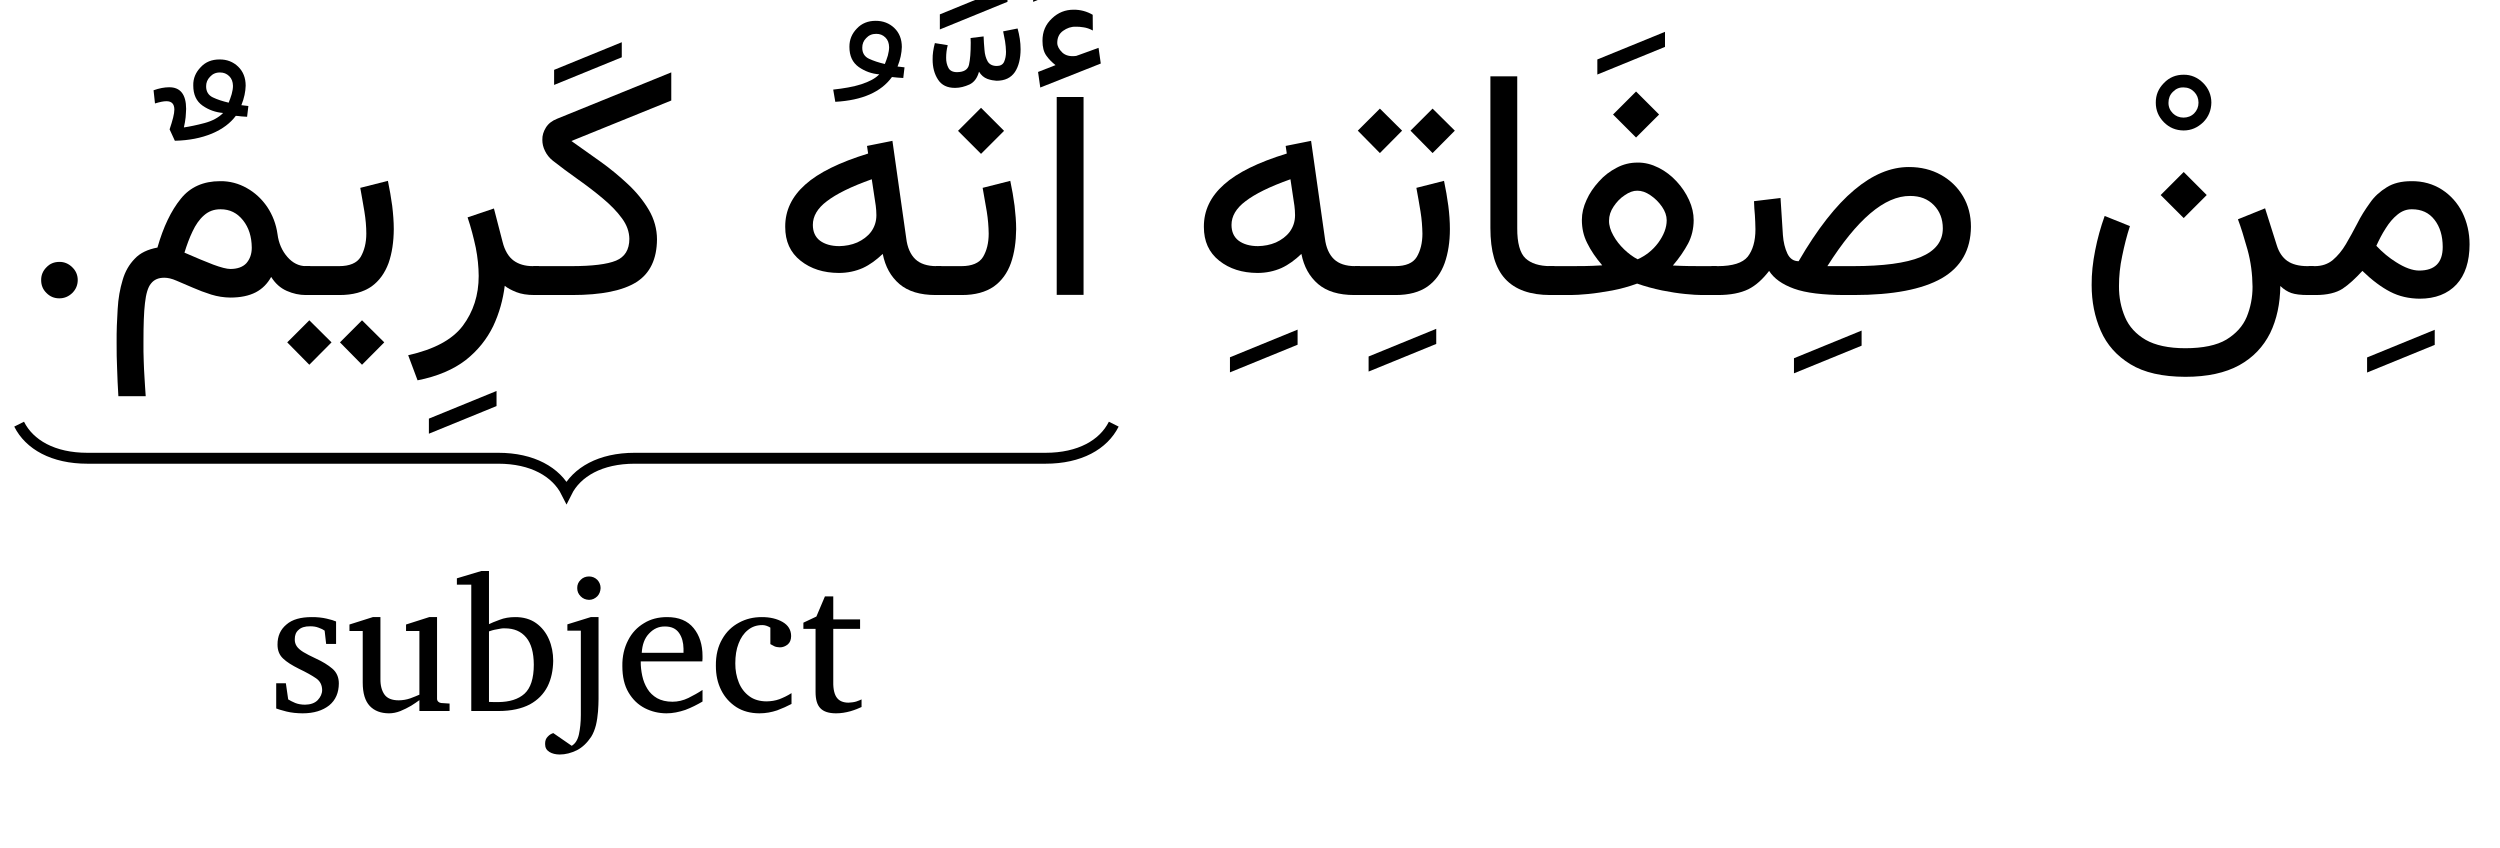 <?xml version='1.0' encoding='UTF-8'?>
<!-- This file was generated by dvisvgm 2.13.1 -->
<svg version='1.1' xmlns='http://www.w3.org/2000/svg' xmlns:xlink='http://www.w3.org/1999/xlink' width='109.636pt' height='37.206pt' viewBox='0 -37.206 109.636 37.206'>
<g id='page1' transform='matrix(1.2 0 0 1.2 0 0)'>
<g transform='matrix(1 0 0 -1 0 0)'>
<path d='M2.841 20.77C2.84 20.59 2.775 20.429 2.642 20.298C2.509 20.169 2.352 20.102 2.168 20.102C1.981 20.102 1.827 20.167 1.698 20.298C1.563 20.43 1.504 20.586 1.504 20.77C1.503 20.955 1.569 21.107 1.698 21.237C1.821 21.37 1.984 21.434 2.168 21.434C2.349 21.437 2.51 21.368 2.642 21.237C2.774 21.109 2.841 20.951 2.841 20.77Z'/>
<path d='M38.574 28.625C38.441 28.732 38.33 28.842 38.238 28.973C38.142 29.108 38.098 29.285 38.098 29.513C38.096 29.849 38.214 30.118 38.444 30.331C38.669 30.548 38.936 30.65 39.23 30.65C39.485 30.654 39.72 30.588 39.933 30.465L39.938 29.89C39.815 29.956 39.706 29.991 39.601 30.006C39.493 30.027 39.4 30.029 39.311 30.029C39.145 30.034 38.991 29.979 38.85 29.878C38.709 29.779 38.638 29.631 38.638 29.437C38.639 29.319 38.703 29.2 38.821 29.086C38.935 28.978 39.106 28.931 39.323 28.961C39.326 28.962 39.339 28.963 39.349 28.967C39.353 28.977 39.369 28.975 39.381 28.979L40.147 29.257L40.228 28.683L38.017 27.806L37.936 28.375L38.574 28.625ZM39.599 27.46V20.229H38.618V27.46H39.599Z'/>
<path d='M37.757 30.937V31.488L40.23 32.498V31.947L37.757 30.937Z'/>
<path d='M35.151 20.223H34.205V21.279H35.139C35.52 21.28 35.788 21.391 35.926 21.616C36.061 21.843 36.132 22.125 36.132 22.469C36.128 22.725 36.108 22.989 36.062 23.275C36.015 23.564 35.965 23.85 35.911 24.14L36.921 24.396C36.987 24.089 37.039 23.782 37.078 23.485C37.111 23.193 37.136 22.902 37.136 22.631C37.131 22.171 37.072 21.753 36.944 21.39C36.816 21.03 36.608 20.74 36.318 20.533C36.022 20.33 35.638 20.223 35.151 20.223ZM35.852 27.065L36.694 26.223L35.852 25.382L35.011 26.223L35.852 27.065Z'/>
<path d='M34.347 29.929V30.48L36.819 31.49V30.939L34.347 29.929ZM35.946 29.674C35.949 29.515 35.965 29.351 35.978 29.183C35.989 29.019 36.03 28.875 36.094 28.762C36.157 28.654 36.269 28.594 36.428 28.594C36.554 28.594 36.649 28.644 36.695 28.745C36.74 28.849 36.765 28.967 36.765 29.111C36.76 29.239 36.753 29.368 36.73 29.499C36.7 29.636 36.683 29.751 36.66 29.859L37.188 29.964C37.256 29.719 37.298 29.463 37.298 29.204C37.296 28.863 37.229 28.581 37.089 28.371C36.944 28.161 36.726 28.054 36.417 28.054C36.317 28.061 36.209 28.077 36.085 28.121C35.956 28.17 35.859 28.254 35.778 28.385C35.717 28.16 35.605 28.001 35.432 27.918C35.26 27.84 35.083 27.793 34.902 27.793C34.615 27.793 34.412 27.894 34.281 28.095C34.146 28.302 34.083 28.542 34.083 28.832C34.079 29.022 34.11 29.221 34.165 29.43L34.635 29.354C34.594 29.198 34.577 29.039 34.577 28.896C34.574 28.759 34.605 28.629 34.661 28.524C34.713 28.423 34.82 28.368 34.972 28.368C35.222 28.37 35.37 28.458 35.412 28.637C35.454 28.823 35.476 29.087 35.476 29.447L35.47 29.616L35.946 29.674Z'/>
<path d='M34.199 20.223C33.624 20.223 33.188 20.356 32.872 20.623C32.553 20.897 32.353 21.258 32.26 21.726C32.029 21.507 31.793 21.33 31.531 21.21C31.267 21.094 30.977 21.03 30.652 21.03C30.096 21.034 29.635 21.178 29.259 21.476C28.878 21.777 28.696 22.187 28.696 22.713C28.692 23.312 28.94 23.824 29.428 24.259C29.913 24.696 30.681 25.073 31.726 25.394L31.685 25.672L32.614 25.858L33.119 22.295C33.159 21.957 33.276 21.7 33.452 21.532C33.625 21.367 33.885 21.279 34.221 21.279H34.401V20.223H34.199ZM32.028 23.142C32.026 23.262 32.02 23.376 32.005 23.485L31.859 24.454C31.103 24.186 30.562 23.916 30.22 23.653C29.872 23.393 29.706 23.101 29.706 22.788C29.705 22.538 29.793 22.339 29.968 22.208C30.14 22.081 30.378 22.01 30.675 22.01C30.899 22.015 31.121 22.055 31.328 22.144C31.533 22.239 31.704 22.363 31.833 22.533C31.959 22.706 32.028 22.906 32.028 23.142Z'/>
<path d='M33.01 28.155C32.925 28.164 32.859 28.164 32.801 28.169C32.742 28.176 32.675 28.182 32.597 28.19C32.197 27.641 31.512 27.339 30.526 27.284L30.45 27.731C30.834 27.773 31.18 27.831 31.477 27.926C31.77 28.022 31.994 28.141 32.133 28.288C31.858 28.309 31.613 28.397 31.384 28.555C31.155 28.719 31.042 28.96 31.042 29.293C31.041 29.558 31.133 29.775 31.315 29.963C31.492 30.153 31.725 30.244 32 30.244C32.268 30.246 32.503 30.156 32.685 29.98C32.865 29.808 32.958 29.573 32.958 29.287C32.952 29.071 32.905 28.832 32.801 28.573C32.855 28.571 32.94 28.555 33.056 28.544L33.01 28.155ZM32.337 28.666C32.374 28.764 32.416 28.866 32.447 28.976C32.475 29.091 32.493 29.188 32.493 29.281C32.489 29.431 32.448 29.546 32.357 29.635C32.26 29.729 32.155 29.768 32.023 29.768C31.871 29.769 31.749 29.716 31.654 29.612C31.555 29.514 31.512 29.393 31.512 29.269C31.508 29.072 31.594 28.934 31.759 28.857C31.917 28.784 32.116 28.716 32.337 28.666Z'/>
<path d='M20.882 25.852C21.213 25.62 21.569 25.368 21.932 25.107C22.293 24.851 22.635 24.567 22.951 24.271C23.264 23.979 23.521 23.66 23.717 23.325C23.908 22.996 24.01 22.633 24.01 22.254C24.004 21.537 23.757 21.016 23.264 20.699C22.765 20.383 21.985 20.223 20.905 20.223H19.489V21.279H20.899C21.645 21.28 22.188 21.346 22.513 21.48C22.835 21.614 23 21.879 23 22.278C22.995 22.535 22.91 22.782 22.73 23.026C22.549 23.275 22.318 23.511 22.034 23.749C21.746 23.992 21.445 24.221 21.12 24.451C20.79 24.685 20.489 24.908 20.203 25.133C20.073 25.237 19.984 25.352 19.918 25.487C19.848 25.628 19.82 25.758 19.82 25.893C19.815 26.055 19.863 26.202 19.95 26.343C20.036 26.484 20.174 26.592 20.359 26.665L24.532 28.36V27.332L20.882 25.852Z'/>
<path d='M20.25 27.901V28.452L22.723 29.462V28.911L20.25 27.901Z'/>
<path d='M19.537 20.223C19.267 20.223 19.047 20.259 18.867 20.33C18.68 20.406 18.547 20.478 18.446 20.56C18.382 20.054 18.248 19.562 18.025 19.088C17.797 18.619 17.469 18.201 17.024 17.849C16.573 17.502 15.991 17.25 15.26 17.106L14.917 18.023C15.858 18.235 16.527 18.587 16.914 19.1C17.298 19.614 17.494 20.219 17.494 20.92C17.492 21.249 17.458 21.593 17.387 21.955C17.308 22.32 17.215 22.686 17.088 23.061L18.051 23.386L18.365 22.173C18.444 21.851 18.585 21.618 18.771 21.482C18.955 21.347 19.191 21.279 19.473 21.279H19.694V20.223H19.537Z'/>
<path d='M15.674 15.155V15.706L18.146 16.717V16.165L15.674 15.155Z'/>
<path d='M11.135 21.279H12.395C12.778 21.28 13.044 21.391 13.181 21.616C13.312 21.843 13.387 22.125 13.387 22.469C13.386 22.725 13.364 22.989 13.317 23.275C13.266 23.564 13.221 23.85 13.166 24.14L14.176 24.396C14.238 24.089 14.294 23.782 14.333 23.485C14.368 23.193 14.391 22.902 14.391 22.631C14.388 22.171 14.327 21.753 14.2 21.39C14.066 21.03 13.863 20.74 13.573 20.533C13.279 20.33 12.894 20.223 12.406 20.223H11.135V21.279ZM13.23 19.3L14.043 18.493L13.23 17.675L12.424 18.493L13.23 19.3ZM11.304 19.3L12.116 18.493L11.304 17.675L10.497 18.493L11.304 19.3Z'/>
<path d='M10.142 22.446C10.183 22.119 10.309 21.835 10.504 21.613C10.694 21.394 10.925 21.279 11.18 21.279H11.337V20.223H11.18C10.94 20.223 10.711 20.273 10.481 20.374C10.247 20.477 10.06 20.645 9.91 20.885C9.778 20.643 9.59 20.449 9.346 20.322C9.097 20.194 8.791 20.13 8.412 20.13C8.182 20.134 7.953 20.167 7.718 20.24C7.481 20.315 7.26 20.398 7.045 20.493C6.825 20.591 6.634 20.672 6.456 20.745C6.276 20.825 6.129 20.855 6.01 20.855C5.792 20.858 5.629 20.785 5.519 20.644C5.405 20.509 5.335 20.263 5.298 19.927C5.258 19.596 5.243 19.124 5.243 18.529C5.238 18.27 5.246 18.03 5.252 17.823C5.257 17.623 5.268 17.412 5.281 17.211C5.29 17.014 5.309 16.782 5.325 16.526H4.326C4.301 16.888 4.292 17.216 4.28 17.527C4.264 17.844 4.262 18.153 4.262 18.47C4.258 18.908 4.275 19.316 4.3 19.707C4.321 20.103 4.385 20.45 4.48 20.765C4.571 21.087 4.723 21.342 4.924 21.549C5.12 21.761 5.402 21.892 5.754 21.958C5.969 22.714 6.254 23.305 6.604 23.737C6.949 24.17 7.433 24.384 8.041 24.384C8.392 24.39 8.724 24.3 9.021 24.131C9.315 23.967 9.568 23.733 9.767 23.441C9.96 23.15 10.091 22.817 10.142 22.446ZM9.201 21.953C9.197 22.355 9.095 22.685 8.882 22.954C8.665 23.226 8.397 23.357 8.064 23.357C7.819 23.359 7.621 23.283 7.454 23.134C7.286 22.988 7.149 22.789 7.036 22.547C6.922 22.311 6.826 22.047 6.741 21.772C7.158 21.59 7.514 21.441 7.794 21.334C8.073 21.231 8.285 21.175 8.424 21.175C8.674 21.177 8.872 21.245 9.004 21.386C9.13 21.533 9.201 21.716 9.201 21.953Z'/>
<path d='M8.618 26.772C8.424 26.51 8.138 26.289 7.748 26.124C7.355 25.961 6.904 25.872 6.39 25.861L6.198 26.278C6.309 26.607 6.372 26.845 6.372 27.004C6.369 27.207 6.275 27.306 6.082 27.306C5.979 27.307 5.846 27.279 5.664 27.224L5.612 27.706C5.818 27.78 6.011 27.816 6.181 27.816C6.589 27.82 6.802 27.553 6.802 27.027C6.795 26.935 6.796 26.832 6.784 26.72C6.772 26.61 6.752 26.483 6.72 26.348C6.931 26.379 7.189 26.432 7.475 26.508C7.757 26.584 7.988 26.706 8.154 26.876C7.88 26.9 7.634 26.984 7.405 27.143C7.176 27.304 7.063 27.547 7.063 27.88C7.056 28.142 7.154 28.363 7.335 28.55C7.513 28.744 7.746 28.832 8.02 28.832C8.289 28.837 8.524 28.744 8.705 28.568C8.886 28.392 8.978 28.161 8.978 27.874C8.973 27.663 8.926 27.42 8.821 27.161C8.869 27.156 8.961 27.143 9.077 27.131L9.03 26.737C8.947 26.745 8.879 26.746 8.821 26.751C8.757 26.763 8.695 26.764 8.618 26.772ZM8.357 27.253C8.395 27.355 8.436 27.453 8.467 27.564C8.497 27.676 8.514 27.776 8.514 27.869C8.51 28.016 8.468 28.133 8.377 28.222C8.281 28.314 8.175 28.356 8.044 28.356C7.893 28.36 7.77 28.304 7.675 28.199C7.576 28.098 7.533 27.981 7.533 27.857C7.53 27.664 7.615 27.522 7.78 27.445C7.938 27.369 8.136 27.304 8.357 27.253Z'/>
<path d='M88.423 20.089C88.031 20.094 87.679 20.173 87.352 20.342C87.024 20.511 86.686 20.765 86.334 21.105C86.08 20.829 85.84 20.605 85.608 20.452C85.376 20.303 85.049 20.223 84.627 20.223H84.372V21.279H84.598C84.854 21.28 85.076 21.354 85.254 21.503C85.43 21.652 85.591 21.844 85.73 22.08C85.869 22.317 86.008 22.567 86.145 22.832C86.277 23.1 86.436 23.347 86.606 23.583C86.771 23.826 86.983 24.012 87.224 24.16C87.461 24.31 87.765 24.384 88.121 24.384C88.546 24.39 88.925 24.28 89.244 24.074C89.558 23.87 89.811 23.589 89.987 23.241C90.157 22.893 90.251 22.504 90.251 22.074C90.25 21.447 90.091 20.955 89.772 20.609C89.452 20.267 89.003 20.089 88.423 20.089ZM88.144 23.357C87.945 23.359 87.775 23.292 87.616 23.162C87.455 23.033 87.314 22.865 87.186 22.66C87.053 22.456 86.945 22.242 86.844 22.022C87.071 21.779 87.316 21.579 87.564 21.425C87.876 21.225 88.164 21.117 88.411 21.117C88.983 21.119 89.27 21.405 89.27 21.981C89.269 22.384 89.171 22.714 88.971 22.971C88.771 23.232 88.496 23.357 88.144 23.357Z'/>
<path d='M86.506 17.391V17.942L88.978 18.953V18.401L86.506 17.391Z'/>
<path d='M79.804 24.719L80.645 23.877L79.804 23.036L78.962 23.877L79.804 24.719ZM79.864 18.279C80.505 18.28 81.011 18.384 81.365 18.595C81.712 18.808 81.966 19.082 82.108 19.425C82.249 19.773 82.32 20.134 82.32 20.525C82.315 20.991 82.258 21.44 82.134 21.888C82.007 22.342 81.894 22.705 81.786 22.991L82.778 23.392L83.208 22.034C83.284 21.789 83.411 21.598 83.588 21.471C83.763 21.347 84.01 21.279 84.328 21.279H84.554V20.223H84.351C84.078 20.223 83.874 20.248 83.733 20.298C83.589 20.35 83.459 20.434 83.335 20.554C83.328 19.911 83.207 19.334 82.964 18.833C82.714 18.335 82.344 17.94 81.835 17.658C81.323 17.377 80.669 17.234 79.864 17.234C79.023 17.237 78.36 17.387 77.859 17.693C77.354 18.002 76.997 18.405 76.774 18.914C76.549 19.426 76.44 19.981 76.44 20.589C76.436 21.004 76.483 21.42 76.568 21.851C76.653 22.286 76.769 22.703 76.916 23.113L77.839 22.742C77.722 22.386 77.632 22.02 77.555 21.645C77.475 21.276 77.439 20.906 77.439 20.554C77.435 20.139 77.513 19.755 77.662 19.41C77.806 19.07 78.062 18.791 78.414 18.586C78.763 18.387 79.249 18.279 79.864 18.279Z'/>
<path d='M78.784 27.253C78.782 27.537 78.883 27.771 79.082 27.972C79.281 28.179 79.521 28.274 79.799 28.274C80.071 28.279 80.317 28.173 80.516 27.972C80.71 27.777 80.815 27.531 80.815 27.253C80.81 26.98 80.715 26.735 80.516 26.536C80.311 26.341 80.078 26.237 79.799 26.237C79.514 26.241 79.282 26.337 79.082 26.536C78.882 26.74 78.784 26.974 78.784 27.253ZM79.248 27.253C79.245 27.103 79.301 26.968 79.407 26.864C79.511 26.761 79.644 26.707 79.799 26.707C79.948 26.708 80.084 26.759 80.188 26.864C80.29 26.97 80.345 27.098 80.345 27.253C80.343 27.413 80.292 27.539 80.188 27.647C80.081 27.756 79.954 27.81 79.799 27.81C79.638 27.816 79.514 27.756 79.407 27.647C79.299 27.54 79.248 27.407 79.248 27.253Z'/>
<path d='M65.732 21.459C66.415 22.637 67.097 23.503 67.763 24.062C68.426 24.622 69.094 24.901 69.759 24.901C70.199 24.902 70.592 24.805 70.935 24.613C71.271 24.425 71.545 24.162 71.739 23.833C71.931 23.507 72.029 23.132 72.029 22.718C72.021 21.873 71.669 21.243 70.961 20.835C70.251 20.43 69.181 20.223 67.746 20.223H67.438C66.617 20.223 65.993 20.3 65.564 20.455C65.132 20.612 64.83 20.826 64.653 21.105C64.422 20.805 64.175 20.576 63.895 20.435C63.608 20.296 63.242 20.223 62.778 20.223H62.54L62.546 21.279H62.778C63.319 21.28 63.684 21.394 63.872 21.625C64.054 21.861 64.153 22.188 64.153 22.625C64.147 22.817 64.146 22.983 64.133 23.142C64.114 23.301 64.109 23.471 64.101 23.653L65.07 23.769L65.157 22.411C65.176 22.156 65.231 21.928 65.32 21.74C65.408 21.554 65.546 21.459 65.732 21.459ZM69.806 23.844C68.87 23.85 67.866 22.989 66.782 21.279H67.722C68.823 21.28 69.647 21.389 70.189 21.61C70.726 21.835 71.001 22.181 71.001 22.66C71 23.002 70.892 23.283 70.674 23.508C70.449 23.737 70.166 23.844 69.806 23.844Z'/>
<path d='M65.561 17.362V17.913L68.033 18.924V18.372L65.561 17.362Z'/>
<path d='M59.79 27.661L60.632 26.82L59.79 25.979L58.949 26.82L59.79 27.661ZM61.896 22.956C61.894 22.653 61.829 22.367 61.693 22.106C61.556 21.851 61.372 21.577 61.136 21.302C61.354 21.291 61.552 21.284 61.722 21.282C61.888 21.28 62.043 21.279 62.175 21.279H62.738V20.223H62.192C62.044 20.223 61.843 20.236 61.586 20.261C61.323 20.287 61.046 20.33 60.738 20.391C60.427 20.457 60.128 20.536 59.83 20.641C59.532 20.533 59.227 20.448 58.913 20.388C58.598 20.333 58.31 20.286 58.043 20.261C57.771 20.236 57.563 20.223 57.405 20.223H56.592V21.279H57.405C57.561 21.28 57.736 21.28 57.912 21.282C58.087 21.284 58.302 21.293 58.554 21.308C58.319 21.584 58.139 21.848 58.008 22.115C57.87 22.384 57.81 22.666 57.81 22.968C57.81 23.213 57.867 23.45 57.979 23.693C58.088 23.94 58.242 24.163 58.432 24.372C58.62 24.585 58.838 24.749 59.082 24.875C59.321 25.003 59.577 25.063 59.836 25.063C60.104 25.07 60.366 25 60.614 24.875C60.859 24.752 61.081 24.583 61.272 24.375C61.462 24.171 61.616 23.941 61.728 23.693C61.84 23.449 61.896 23.2 61.896 22.956ZM59.836 24.036C59.687 24.038 59.535 23.981 59.375 23.87C59.212 23.764 59.079 23.622 58.968 23.455C58.858 23.292 58.803 23.119 58.803 22.945C58.798 22.773 58.855 22.585 58.96 22.399C59.06 22.215 59.197 22.043 59.357 21.889C59.515 21.739 59.681 21.614 59.848 21.529C60.135 21.657 60.392 21.853 60.599 22.13C60.803 22.411 60.91 22.682 60.91 22.956C60.909 23.121 60.853 23.283 60.739 23.45C60.621 23.62 60.484 23.755 60.318 23.868C60.148 23.985 59.991 24.036 59.836 24.036Z'/>
<path d='M58.375 28.281V28.832L60.848 29.842V29.291L58.375 28.281Z'/>
<path d='M54.467 28.215H55.448V22.666C55.445 22.126 55.548 21.753 55.75 21.564C55.947 21.38 56.254 21.279 56.661 21.279H56.806V20.223H56.661C55.921 20.223 55.371 20.419 55.009 20.812C54.644 21.208 54.467 21.825 54.467 22.672V28.215Z'/>
<path d='M52.354 27.036L53.167 26.23L52.354 25.411L51.547 26.23L52.354 27.036ZM50.428 27.036L51.24 26.23L50.428 25.411L49.621 26.23L50.428 27.036ZM49.51 21.279H50.991C51.376 21.28 51.64 21.391 51.777 21.616C51.911 21.843 51.983 22.125 51.983 22.469C51.977 22.725 51.96 22.989 51.913 23.275C51.865 23.564 51.817 23.85 51.762 24.14L52.772 24.396C52.836 24.089 52.89 23.782 52.929 23.485C52.967 23.193 52.987 22.902 52.987 22.631C52.987 22.171 52.923 21.753 52.795 21.39C52.665 21.03 52.459 20.74 52.168 20.533C51.878 20.33 51.49 20.223 51.002 20.223H49.51V21.279Z'/>
<path d='M50.016 17.426V17.977L52.488 18.988V18.436L50.016 17.426Z'/>
<path d='M49.499 20.223C48.924 20.223 48.488 20.356 48.172 20.623C47.853 20.897 47.653 21.258 47.56 21.726C47.33 21.507 47.093 21.33 46.831 21.21C46.567 21.094 46.277 21.03 45.952 21.03C45.396 21.034 44.935 21.178 44.559 21.476C44.178 21.777 43.996 22.187 43.996 22.713C43.992 23.312 44.24 23.824 44.728 24.259C45.213 24.696 45.981 25.073 47.026 25.394L46.985 25.672L47.914 25.858L48.419 22.295C48.459 21.957 48.576 21.7 48.752 21.532C48.925 21.367 49.185 21.279 49.521 21.279H49.701V20.223H49.499ZM47.328 23.142C47.326 23.262 47.32 23.376 47.305 23.485L47.16 24.454C46.403 24.186 45.862 23.916 45.52 23.653C45.172 23.393 45.006 23.101 45.006 22.788C45.005 22.538 45.093 22.339 45.268 22.208C45.44 22.081 45.678 22.01 45.975 22.01C46.199 22.015 46.421 22.055 46.628 22.144C46.833 22.239 47.004 22.363 47.133 22.533C47.259 22.706 47.328 22.906 47.328 23.142Z'/>
<path d='M44.949 17.397V17.948L47.421 18.959V18.407L44.949 17.397Z'/>
<path d='M.699 15.504C1.074 14.754 1.945 14.258 3.191 14.258H18.211C19.457 14.258 20.328 13.758 20.703 13.012C21.074 13.758 21.945 14.258 23.191 14.258H38.211C39.457 14.258 40.328 14.754 40.703 15.504' stroke='#000' fill='none' stroke-width='.399' stroke-miterlimit='10'/>
<path d='M12.282 7.473H11.919L11.864 7.958C11.812 7.997 11.741 8.032 11.644 8.066C11.544 8.105 11.444 8.117 11.335 8.117C11.139 8.118 11.004 8.073 10.912 7.986C10.814 7.904 10.773 7.788 10.773 7.652C10.767 7.551 10.796 7.46 10.844 7.388C10.889 7.32 10.972 7.245 11.084 7.176C11.195 7.109 11.351 7.027 11.546 6.937C11.785 6.828 11.988 6.704 12.146 6.569C12.301 6.438 12.383 6.254 12.383 6.028C12.381 5.691 12.266 5.419 12.03 5.226C11.791 5.038 11.471 4.936 11.057 4.936C10.845 4.938 10.649 4.958 10.469 5.002C10.285 5.053 10.164 5.083 10.094 5.113V6.035H10.447L10.532 5.445C10.597 5.405 10.688 5.356 10.791 5.314C10.889 5.275 11.013 5.252 11.149 5.252C11.344 5.255 11.502 5.307 11.61 5.418C11.714 5.529 11.773 5.653 11.773 5.791C11.768 5.975 11.699 6.113 11.551 6.216C11.398 6.321 11.194 6.435 10.925 6.564C10.669 6.692 10.478 6.811 10.344 6.94C10.207 7.069 10.142 7.238 10.142 7.446C10.14 7.76 10.25 8 10.467 8.181C10.681 8.369 10.993 8.453 11.393 8.453C11.591 8.455 11.778 8.434 11.937 8.397C12.097 8.361 12.211 8.325 12.282 8.293V7.473ZM16.43 5.021H15.327V5.418C15.243 5.358 15.148 5.289 15.026 5.214C14.899 5.142 14.773 5.075 14.632 5.019C14.492 4.964 14.353 4.936 14.215 4.936C13.916 4.938 13.683 5.026 13.512 5.206C13.341 5.391 13.256 5.671 13.256 6.062V7.944H12.771V8.182L13.626 8.453H13.903V6.194C13.899 5.95 13.954 5.756 14.054 5.618C14.154 5.481 14.328 5.411 14.575 5.411C14.716 5.414 14.857 5.435 14.995 5.484C15.132 5.538 15.244 5.577 15.327 5.618V7.944H14.839V8.182L15.687 8.453H15.972V5.465C15.972 5.428 15.987 5.387 16.018 5.36C16.046 5.333 16.084 5.317 16.124 5.313L16.43 5.293V5.021ZM20.217 6.855C20.211 6.509 20.148 6.195 20.01 5.918C19.868 5.642 19.656 5.422 19.362 5.262C19.067 5.108 18.689 5.021 18.223 5.021H17.223V9.639H16.697V9.87L17.592 10.138H17.87V8.195C17.945 8.236 18.078 8.286 18.255 8.353C18.427 8.422 18.623 8.453 18.826 8.453C19.129 8.455 19.387 8.379 19.593 8.232C19.794 8.088 19.954 7.89 20.059 7.647C20.164 7.409 20.217 7.14 20.217 6.855ZM19.508 6.716C19.505 7.157 19.415 7.486 19.23 7.708C19.041 7.935 18.784 8.042 18.447 8.042C18.367 8.048 18.272 8.03 18.153 8.005C18.03 7.986 17.94 7.955 17.87 7.931V5.353C17.923 5.354 17.983 5.349 18.04 5.348C18.096 5.351 18.153 5.347 18.209 5.347C18.617 5.351 18.94 5.448 19.167 5.652C19.392 5.858 19.508 6.21 19.508 6.716ZM21.949 9.514C21.943 9.399 21.908 9.295 21.827 9.211C21.74 9.129 21.645 9.083 21.525 9.083C21.403 9.089 21.306 9.126 21.222 9.211C21.133 9.299 21.095 9.397 21.095 9.514C21.093 9.636 21.137 9.734 21.222 9.816C21.303 9.899 21.408 9.938 21.525 9.938C21.64 9.939 21.745 9.897 21.827 9.816C21.903 9.736 21.949 9.634 21.949 9.514ZM21.874 5.465C21.873 5.332 21.868 5.173 21.855 5.004C21.841 4.84 21.818 4.668 21.779 4.505C21.738 4.348 21.682 4.199 21.603 4.075C21.456 3.858 21.288 3.693 21.084 3.588C20.876 3.487 20.669 3.431 20.45 3.431C20.301 3.434 20.184 3.462 20.079 3.524C19.971 3.592 19.921 3.683 19.921 3.814C19.918 3.934 19.953 4.022 20.018 4.085C20.08 4.154 20.149 4.191 20.22 4.214L20.894 3.749C21.022 3.826 21.111 3.961 21.157 4.167C21.201 4.377 21.227 4.608 21.227 4.875V7.958H20.735V8.188L21.59 8.453H21.874V5.465ZM25.674 5.367C25.477 5.252 25.27 5.145 25.045 5.061C24.814 4.984 24.59 4.936 24.355 4.936C24.072 4.938 23.812 4.999 23.566 5.124C23.315 5.255 23.123 5.44 22.971 5.696C22.818 5.953 22.744 6.272 22.744 6.659C22.738 7.021 22.814 7.336 22.954 7.605C23.092 7.879 23.288 8.082 23.534 8.23C23.778 8.382 24.061 8.453 24.375 8.453C24.804 8.455 25.131 8.319 25.348 8.051C25.565 7.786 25.674 7.442 25.674 7.028C25.672 7.01 25.674 6.976 25.674 6.938C25.672 6.902 25.672 6.867 25.667 6.835H23.416C23.413 6.661 23.434 6.483 23.471 6.308C23.507 6.137 23.571 5.974 23.66 5.831C23.743 5.692 23.866 5.575 24.015 5.489C24.162 5.407 24.351 5.36 24.575 5.36C24.771 5.36 24.968 5.406 25.157 5.497C25.342 5.59 25.518 5.687 25.674 5.791V5.367ZM24.979 7.147V7.3C24.975 7.528 24.924 7.72 24.814 7.876C24.702 8.034 24.535 8.11 24.304 8.11C24.07 8.114 23.881 8.024 23.721 7.853C23.555 7.683 23.471 7.445 23.453 7.147H24.979ZM28.926 5.279C28.77 5.196 28.595 5.117 28.399 5.044C28.199 4.978 27.988 4.936 27.753 4.936C27.427 4.938 27.149 5.012 26.91 5.163C26.67 5.321 26.488 5.521 26.357 5.782C26.223 6.049 26.162 6.34 26.162 6.672C26.157 7.064 26.24 7.388 26.395 7.652C26.547 7.92 26.755 8.116 27.009 8.251C27.262 8.389 27.538 8.453 27.834 8.453C28.137 8.455 28.396 8.393 28.602 8.274C28.803 8.158 28.912 7.984 28.912 7.758C28.91 7.623 28.87 7.52 28.785 7.451C28.701 7.385 28.606 7.347 28.502 7.347C28.42 7.352 28.359 7.36 28.302 7.386C28.24 7.417 28.196 7.439 28.153 7.466V8.069C28.044 8.134 27.95 8.161 27.861 8.161C27.65 8.161 27.479 8.1 27.331 7.979C27.181 7.859 27.069 7.693 26.99 7.483C26.909 7.279 26.872 7.033 26.872 6.764C26.869 6.514 26.914 6.275 27 6.063C27.081 5.858 27.214 5.684 27.385 5.56C27.549 5.436 27.768 5.373 28.021 5.373C28.176 5.376 28.335 5.399 28.482 5.452C28.623 5.507 28.777 5.578 28.926 5.675V5.279ZM31.486 5.167C31.389 5.122 31.26 5.066 31.084 5.014C30.905 4.964 30.731 4.936 30.55 4.936C30.285 4.938 30.101 4.998 29.982 5.121C29.861 5.244 29.805 5.443 29.805 5.716V8.022H29.36V8.249L29.835 8.473L30.147 9.209H30.452V8.368H31.432V8.022H30.452V6.083C30.446 5.813 30.498 5.611 30.591 5.497C30.678 5.384 30.823 5.326 31.008 5.326C31.103 5.331 31.201 5.34 31.29 5.367C31.372 5.399 31.443 5.42 31.486 5.445V5.167Z'/>
</g>
</g>
</svg>
